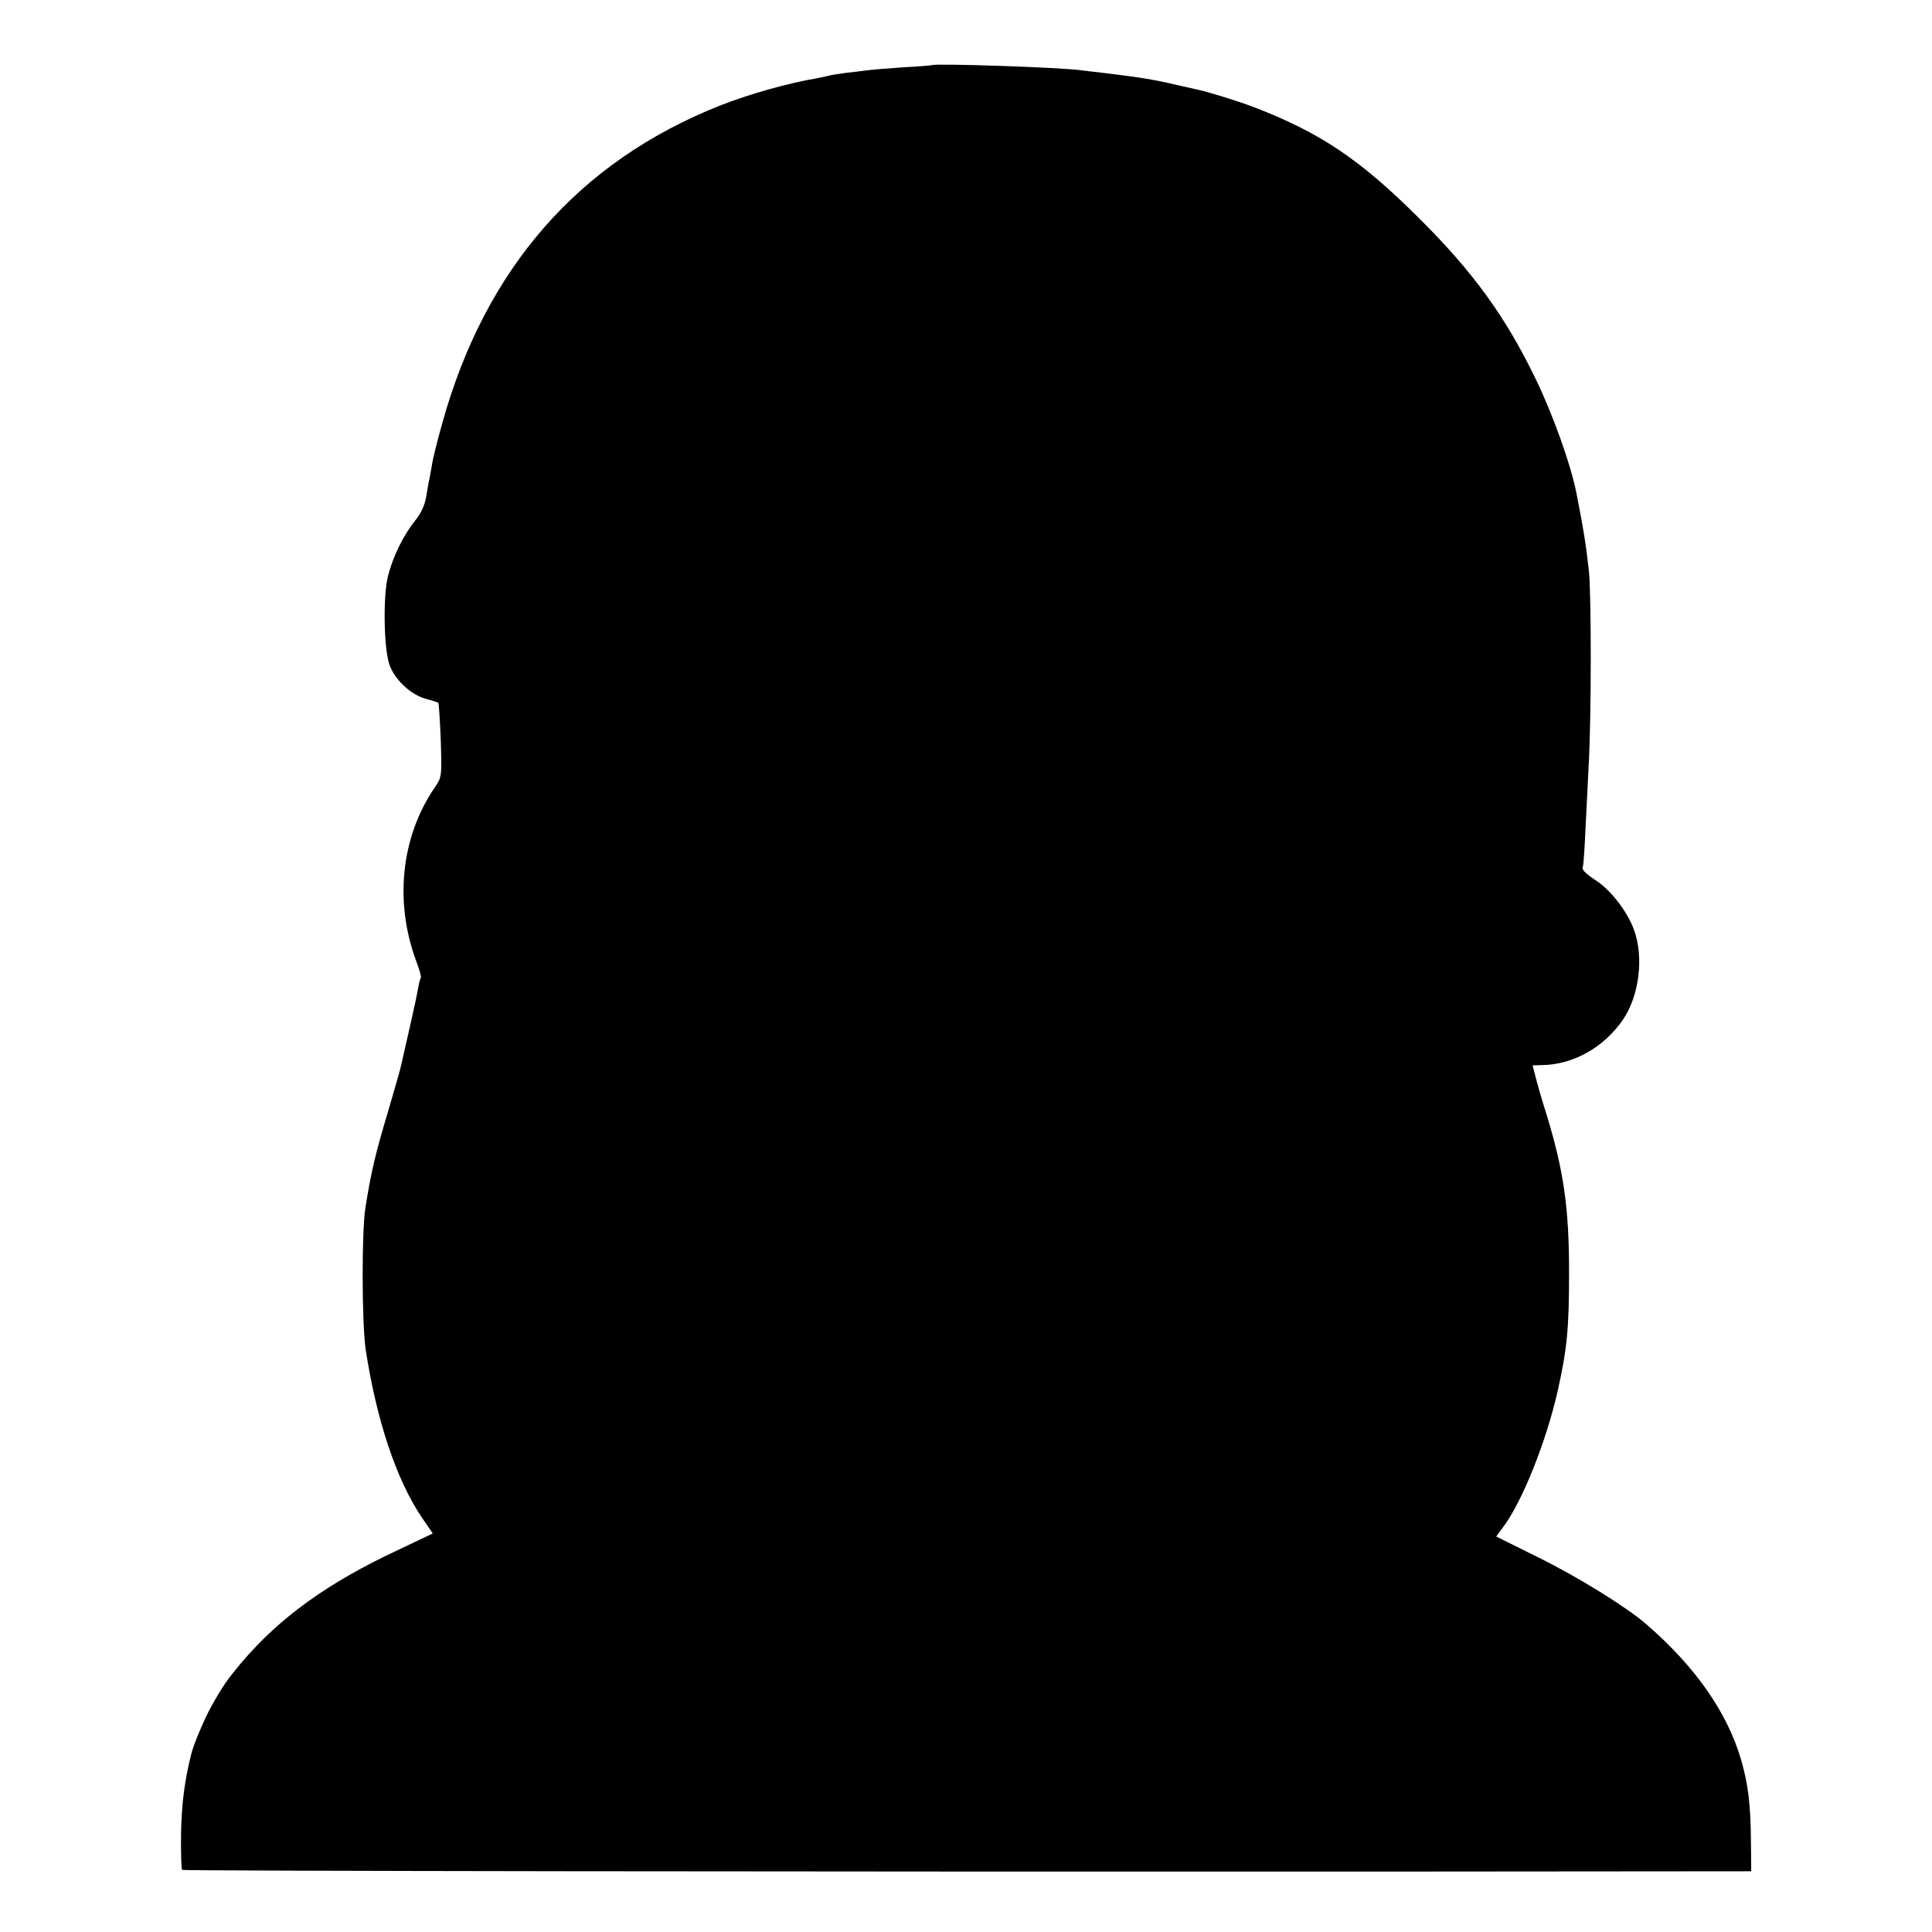 <?xml version="1.0" standalone="no"?>
<!DOCTYPE svg PUBLIC "-//W3C//DTD SVG 20010904//EN"
 "http://www.w3.org/TR/2001/REC-SVG-20010904/DTD/svg10.dtd">
<svg version="1.0" xmlns="http://www.w3.org/2000/svg"
 width="700pt" height="700pt" viewBox="0 0 700 700"
 preserveAspectRatio="xMidYMid meet">
<g transform="translate(0,700) scale(0.1,-0.1)"
fill="#000000" stroke="none">
<path d="M3377 6764 c-1 -1 -49 -5 -107 -8 -58 -4 -116 -9 -130 -11 -14 -2
-47 -6 -75 -9 -27 -4 -57 -8 -65 -11 -8 -2 -30 -7 -48 -10 -99 -17 -238 -56
-342 -97 -513 -203 -852 -590 -1008 -1153 -17 -60 -34 -128 -37 -150 -4 -22
-8 -44 -9 -50 -2 -5 -6 -32 -11 -60 -5 -33 -18 -63 -40 -90 -43 -54 -80 -128
-99 -201 -18 -70 -16 -256 4 -319 17 -54 75 -110 130 -126 25 -7 47 -14 48
-15 2 -1 6 -63 9 -136 4 -132 4 -134 -23 -173 -121 -178 -146 -414 -65 -630
11 -29 18 -55 16 -57 -2 -2 -7 -19 -10 -38 -3 -19 -17 -84 -31 -145 -14 -60
-27 -120 -30 -132 -2 -12 -24 -89 -48 -170 -46 -154 -61 -217 -82 -348 -14
-88 -13 -420 1 -515 39 -255 111 -472 204 -609 l39 -57 -126 -60 c-255 -119
-429 -245 -568 -409 -52 -62 -67 -84 -109 -159 -25 -45 -63 -135 -72 -171 -24
-96 -35 -179 -37 -288 -1 -71 1 -130 4 -132 7 -4 2238 -7 4485 -6 l1200 1 -1
107 c-1 135 -10 209 -36 298 -50 171 -166 337 -343 490 -71 62 -249 172 -391
242 l-153 76 23 31 c71 93 158 312 200 497 34 154 41 223 41 429 0 233 -19
367 -81 570 -15 47 -32 106 -39 133 l-12 47 36 1 c112 2 222 64 291 164 59 86
77 227 40 327 -24 65 -81 139 -132 174 -45 30 -59 44 -53 54 2 3 6 59 9 125 3
66 9 174 12 240 10 176 10 618 1 705 -9 86 -20 156 -46 287 -20 100 -84 280
-146 408 -110 228 -227 389 -424 585 -216 215 -359 310 -601 403 -59 22 -162
54 -200 62 -8 2 -44 10 -80 18 -76 18 -124 26 -255 42 -33 4 -71 8 -85 10 -73
11 -534 26 -543 19z"/>
</g>
</svg>
